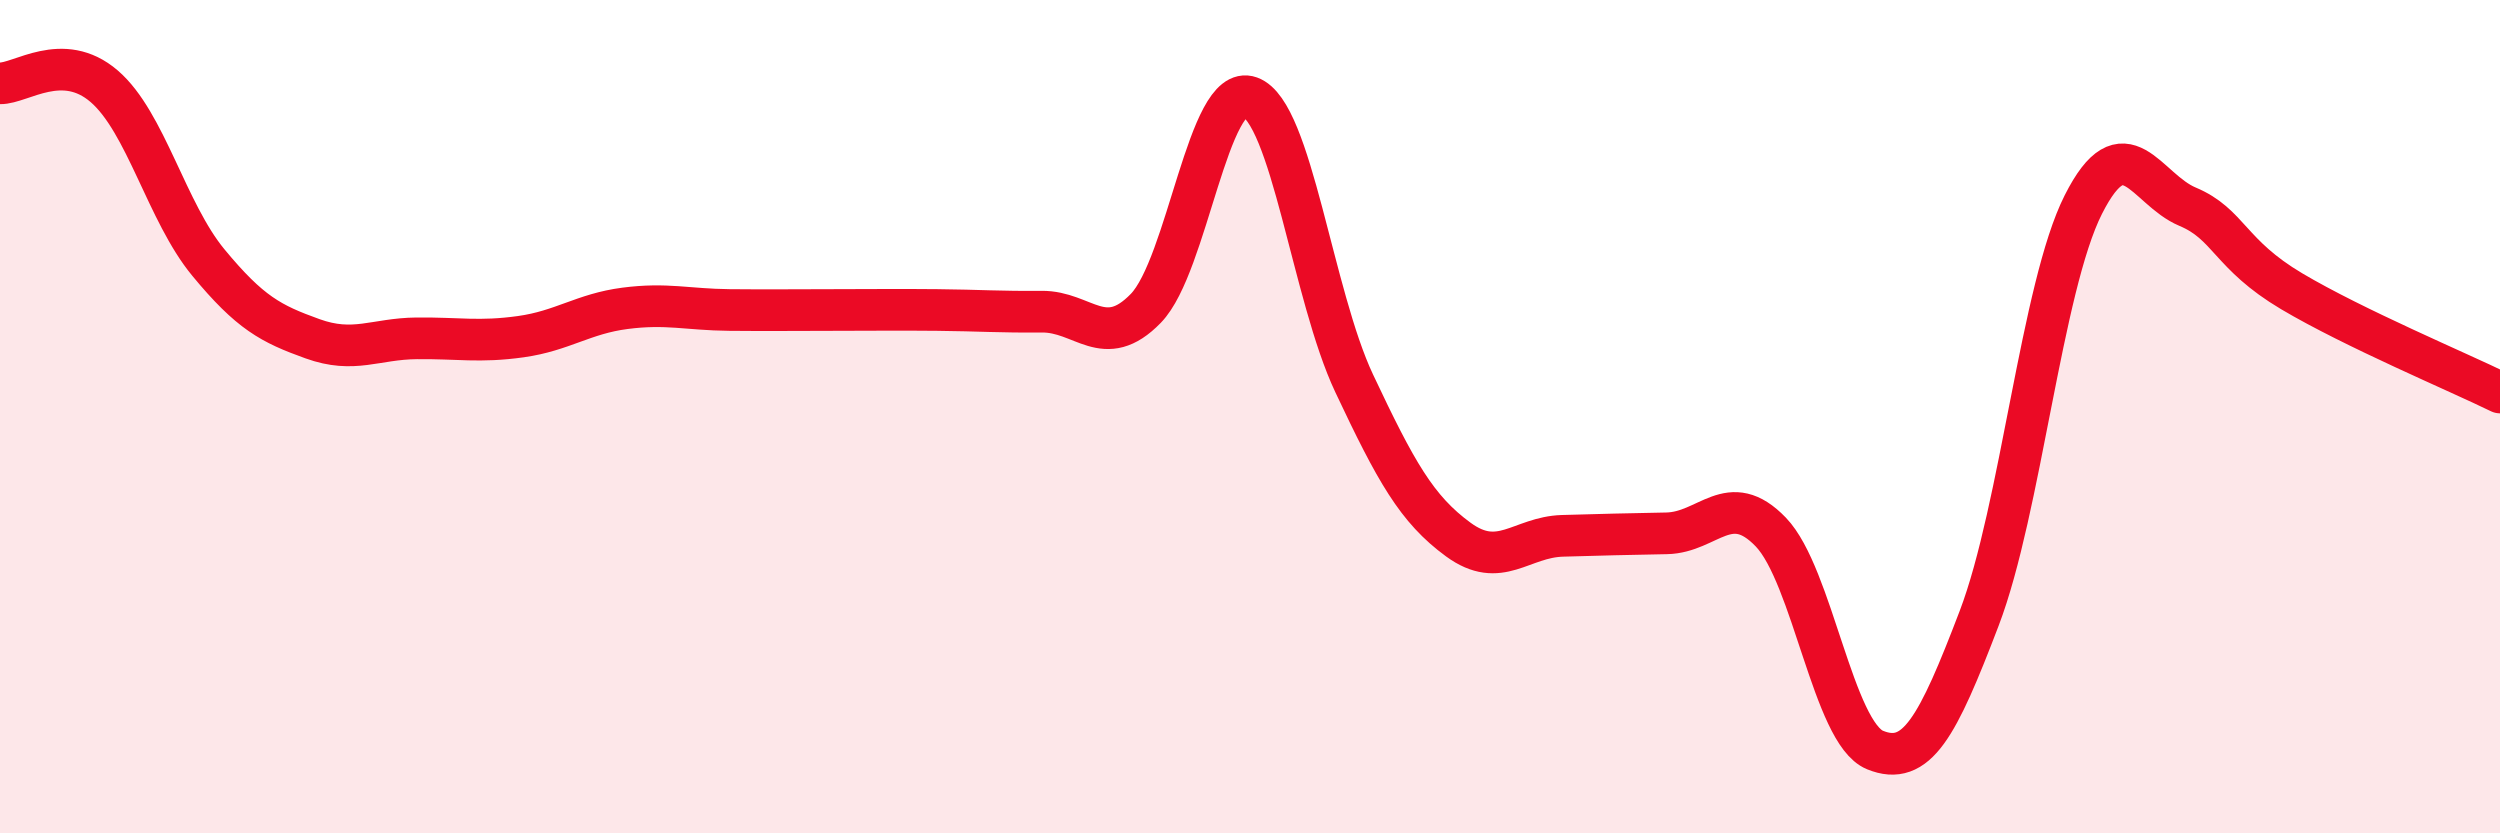
    <svg width="60" height="20" viewBox="0 0 60 20" xmlns="http://www.w3.org/2000/svg">
      <path
        d="M 0,2 C 0.5,2.01 1.5,1.21 2.5,2.07 C 3.5,2.93 4,5.09 5,6.3 C 6,7.51 6.5,7.77 7.5,8.13 C 8.5,8.49 9,8.13 10,8.12 C 11,8.11 11.5,8.22 12.5,8.08 C 13.5,7.94 14,7.53 15,7.4 C 16,7.27 16.5,7.43 17.5,7.44 C 18.5,7.45 19,7.44 20,7.44 C 21,7.44 21.5,7.43 22.5,7.44 C 23.5,7.45 24,7.49 25,7.48 C 26,7.47 26.5,8.43 27.5,7.4 C 28.5,6.37 29,1.97 30,2.33 C 31,2.69 31.5,7.08 32.5,9.2 C 33.5,11.32 34,12.22 35,12.95 C 36,13.68 36.5,12.89 37.5,12.86 C 38.5,12.83 39,12.82 40,12.8 C 41,12.78 41.5,11.73 42.5,12.77 C 43.5,13.81 44,17.59 45,18 C 46,18.41 46.5,17.46 47.5,14.84 C 48.5,12.22 49,6.89 50,4.91 C 51,2.93 51.5,4.54 52.5,4.96 C 53.5,5.38 53.5,6.1 55,6.99 C 56.5,7.88 59,8.93 60,9.42L60 20L0 20Z"
        fill="#EB0A25"
        opacity="0.1"
        stroke-linecap="round"
        stroke-linejoin="round"
      />
      <path
        d="M 0,2 C 0.5,2.01 1.5,1.21 2.5,2.07 C 3.5,2.93 4,5.09 5,6.3 C 6,7.51 6.5,7.77 7.5,8.13 C 8.5,8.49 9,8.13 10,8.12 C 11,8.11 11.5,8.22 12.5,8.08 C 13.5,7.94 14,7.53 15,7.4 C 16,7.27 16.5,7.43 17.5,7.44 C 18.5,7.45 19,7.44 20,7.44 C 21,7.44 21.5,7.43 22.5,7.44 C 23.5,7.45 24,7.49 25,7.48 C 26,7.47 26.5,8.43 27.5,7.4 C 28.5,6.37 29,1.97 30,2.33 C 31,2.69 31.5,7.08 32.5,9.2 C 33.5,11.32 34,12.22 35,12.95 C 36,13.68 36.5,12.89 37.5,12.86 C 38.5,12.83 39,12.82 40,12.8 C 41,12.78 41.5,11.73 42.5,12.77 C 43.5,13.81 44,17.59 45,18 C 46,18.41 46.5,17.46 47.5,14.84 C 48.5,12.22 49,6.89 50,4.91 C 51,2.93 51.5,4.54 52.5,4.96 C 53.5,5.38 53.5,6.1 55,6.99 C 56.5,7.88 59,8.93 60,9.42"
        stroke="#EB0A25"
        stroke-width="1"
        fill="none"
        stroke-linecap="round"
        stroke-linejoin="round"
      />
    </svg>
  